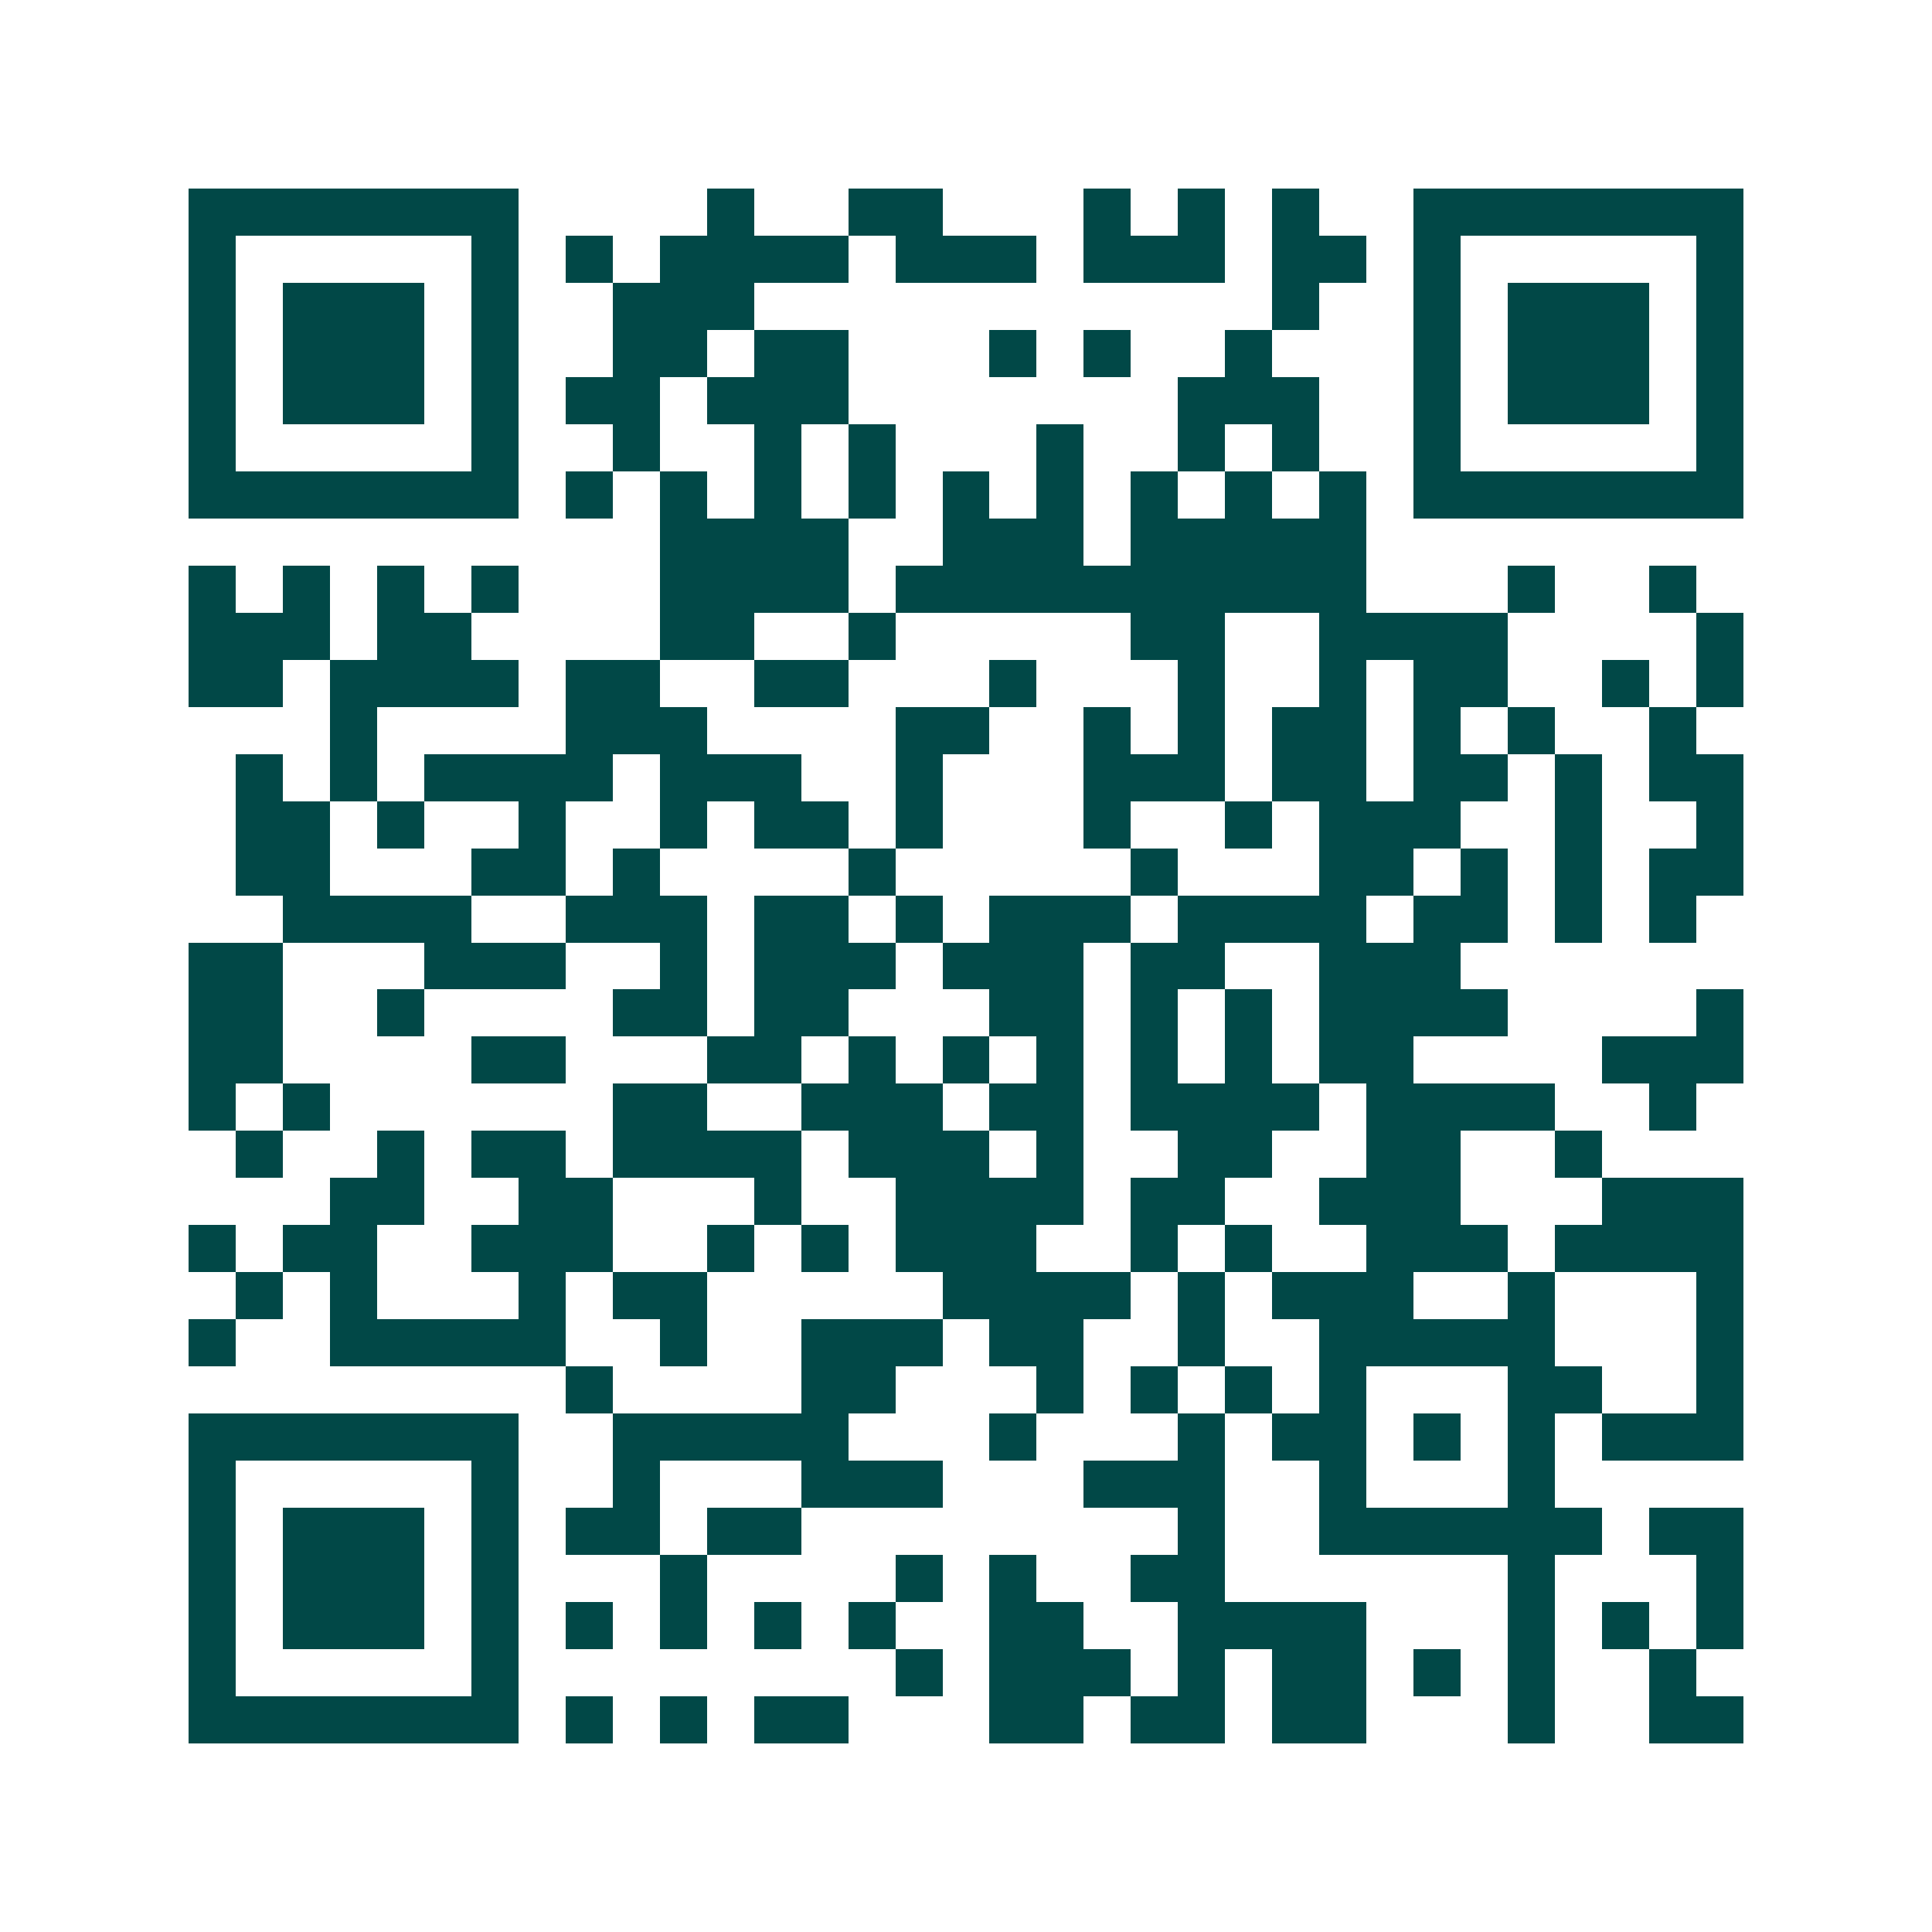 <svg xmlns="http://www.w3.org/2000/svg" width="200" height="200" viewBox="0 0 41 41" shape-rendering="crispEdges"><path fill="#ffffff" d="M0 0h41v41H0z"/><path stroke="#014847" d="M4 4.5h7m4 0h1m2 0h2m3 0h1m1 0h1m1 0h1m2 0h7M4 5.5h1m5 0h1m1 0h1m1 0h4m1 0h3m1 0h3m1 0h2m1 0h1m5 0h1M4 6.5h1m1 0h3m1 0h1m2 0h3m11 0h1m2 0h1m1 0h3m1 0h1M4 7.5h1m1 0h3m1 0h1m2 0h2m1 0h2m3 0h1m1 0h1m2 0h1m3 0h1m1 0h3m1 0h1M4 8.5h1m1 0h3m1 0h1m1 0h2m1 0h3m7 0h3m2 0h1m1 0h3m1 0h1M4 9.5h1m5 0h1m2 0h1m2 0h1m1 0h1m3 0h1m2 0h1m1 0h1m2 0h1m5 0h1M4 10.5h7m1 0h1m1 0h1m1 0h1m1 0h1m1 0h1m1 0h1m1 0h1m1 0h1m1 0h1m1 0h7M14 11.5h4m2 0h3m1 0h5M4 12.5h1m1 0h1m1 0h1m1 0h1m3 0h4m1 0h10m3 0h1m2 0h1M4 13.5h3m1 0h2m4 0h2m2 0h1m5 0h2m2 0h4m4 0h1M4 14.5h2m1 0h4m1 0h2m2 0h2m3 0h1m3 0h1m2 0h1m1 0h2m2 0h1m1 0h1M7 15.5h1m4 0h3m4 0h2m2 0h1m1 0h1m1 0h2m1 0h1m1 0h1m2 0h1M5 16.5h1m1 0h1m1 0h4m1 0h3m2 0h1m3 0h3m1 0h2m1 0h2m1 0h1m1 0h2M5 17.5h2m1 0h1m2 0h1m2 0h1m1 0h2m1 0h1m3 0h1m2 0h1m1 0h3m2 0h1m2 0h1M5 18.5h2m3 0h2m1 0h1m4 0h1m5 0h1m3 0h2m1 0h1m1 0h1m1 0h2M6 19.5h4m2 0h3m1 0h2m1 0h1m1 0h3m1 0h4m1 0h2m1 0h1m1 0h1M4 20.5h2m3 0h3m2 0h1m1 0h3m1 0h3m1 0h2m2 0h3M4 21.5h2m2 0h1m4 0h2m1 0h2m3 0h2m1 0h1m1 0h1m1 0h4m4 0h1M4 22.5h2m4 0h2m3 0h2m1 0h1m1 0h1m1 0h1m1 0h1m1 0h1m1 0h2m4 0h3M4 23.5h1m1 0h1m6 0h2m2 0h3m1 0h2m1 0h4m1 0h4m2 0h1M5 24.5h1m2 0h1m1 0h2m1 0h4m1 0h3m1 0h1m2 0h2m2 0h2m2 0h1M7 25.5h2m2 0h2m3 0h1m2 0h4m1 0h2m2 0h3m3 0h3M4 26.5h1m1 0h2m2 0h3m2 0h1m1 0h1m1 0h3m2 0h1m1 0h1m2 0h3m1 0h4M5 27.5h1m1 0h1m3 0h1m1 0h2m5 0h4m1 0h1m1 0h3m2 0h1m3 0h1M4 28.5h1m2 0h5m2 0h1m2 0h3m1 0h2m2 0h1m2 0h5m3 0h1M12 29.5h1m4 0h2m3 0h1m1 0h1m1 0h1m1 0h1m3 0h2m2 0h1M4 30.5h7m2 0h5m3 0h1m3 0h1m1 0h2m1 0h1m1 0h1m1 0h3M4 31.5h1m5 0h1m2 0h1m3 0h3m3 0h3m2 0h1m3 0h1M4 32.5h1m1 0h3m1 0h1m1 0h2m1 0h2m8 0h1m2 0h6m1 0h2M4 33.5h1m1 0h3m1 0h1m3 0h1m4 0h1m1 0h1m2 0h2m6 0h1m3 0h1M4 34.5h1m1 0h3m1 0h1m1 0h1m1 0h1m1 0h1m1 0h1m2 0h2m2 0h4m3 0h1m1 0h1m1 0h1M4 35.5h1m5 0h1m8 0h1m1 0h3m1 0h1m1 0h2m1 0h1m1 0h1m2 0h1M4 36.5h7m1 0h1m1 0h1m1 0h2m3 0h2m1 0h2m1 0h2m3 0h1m2 0h2"/></svg>
